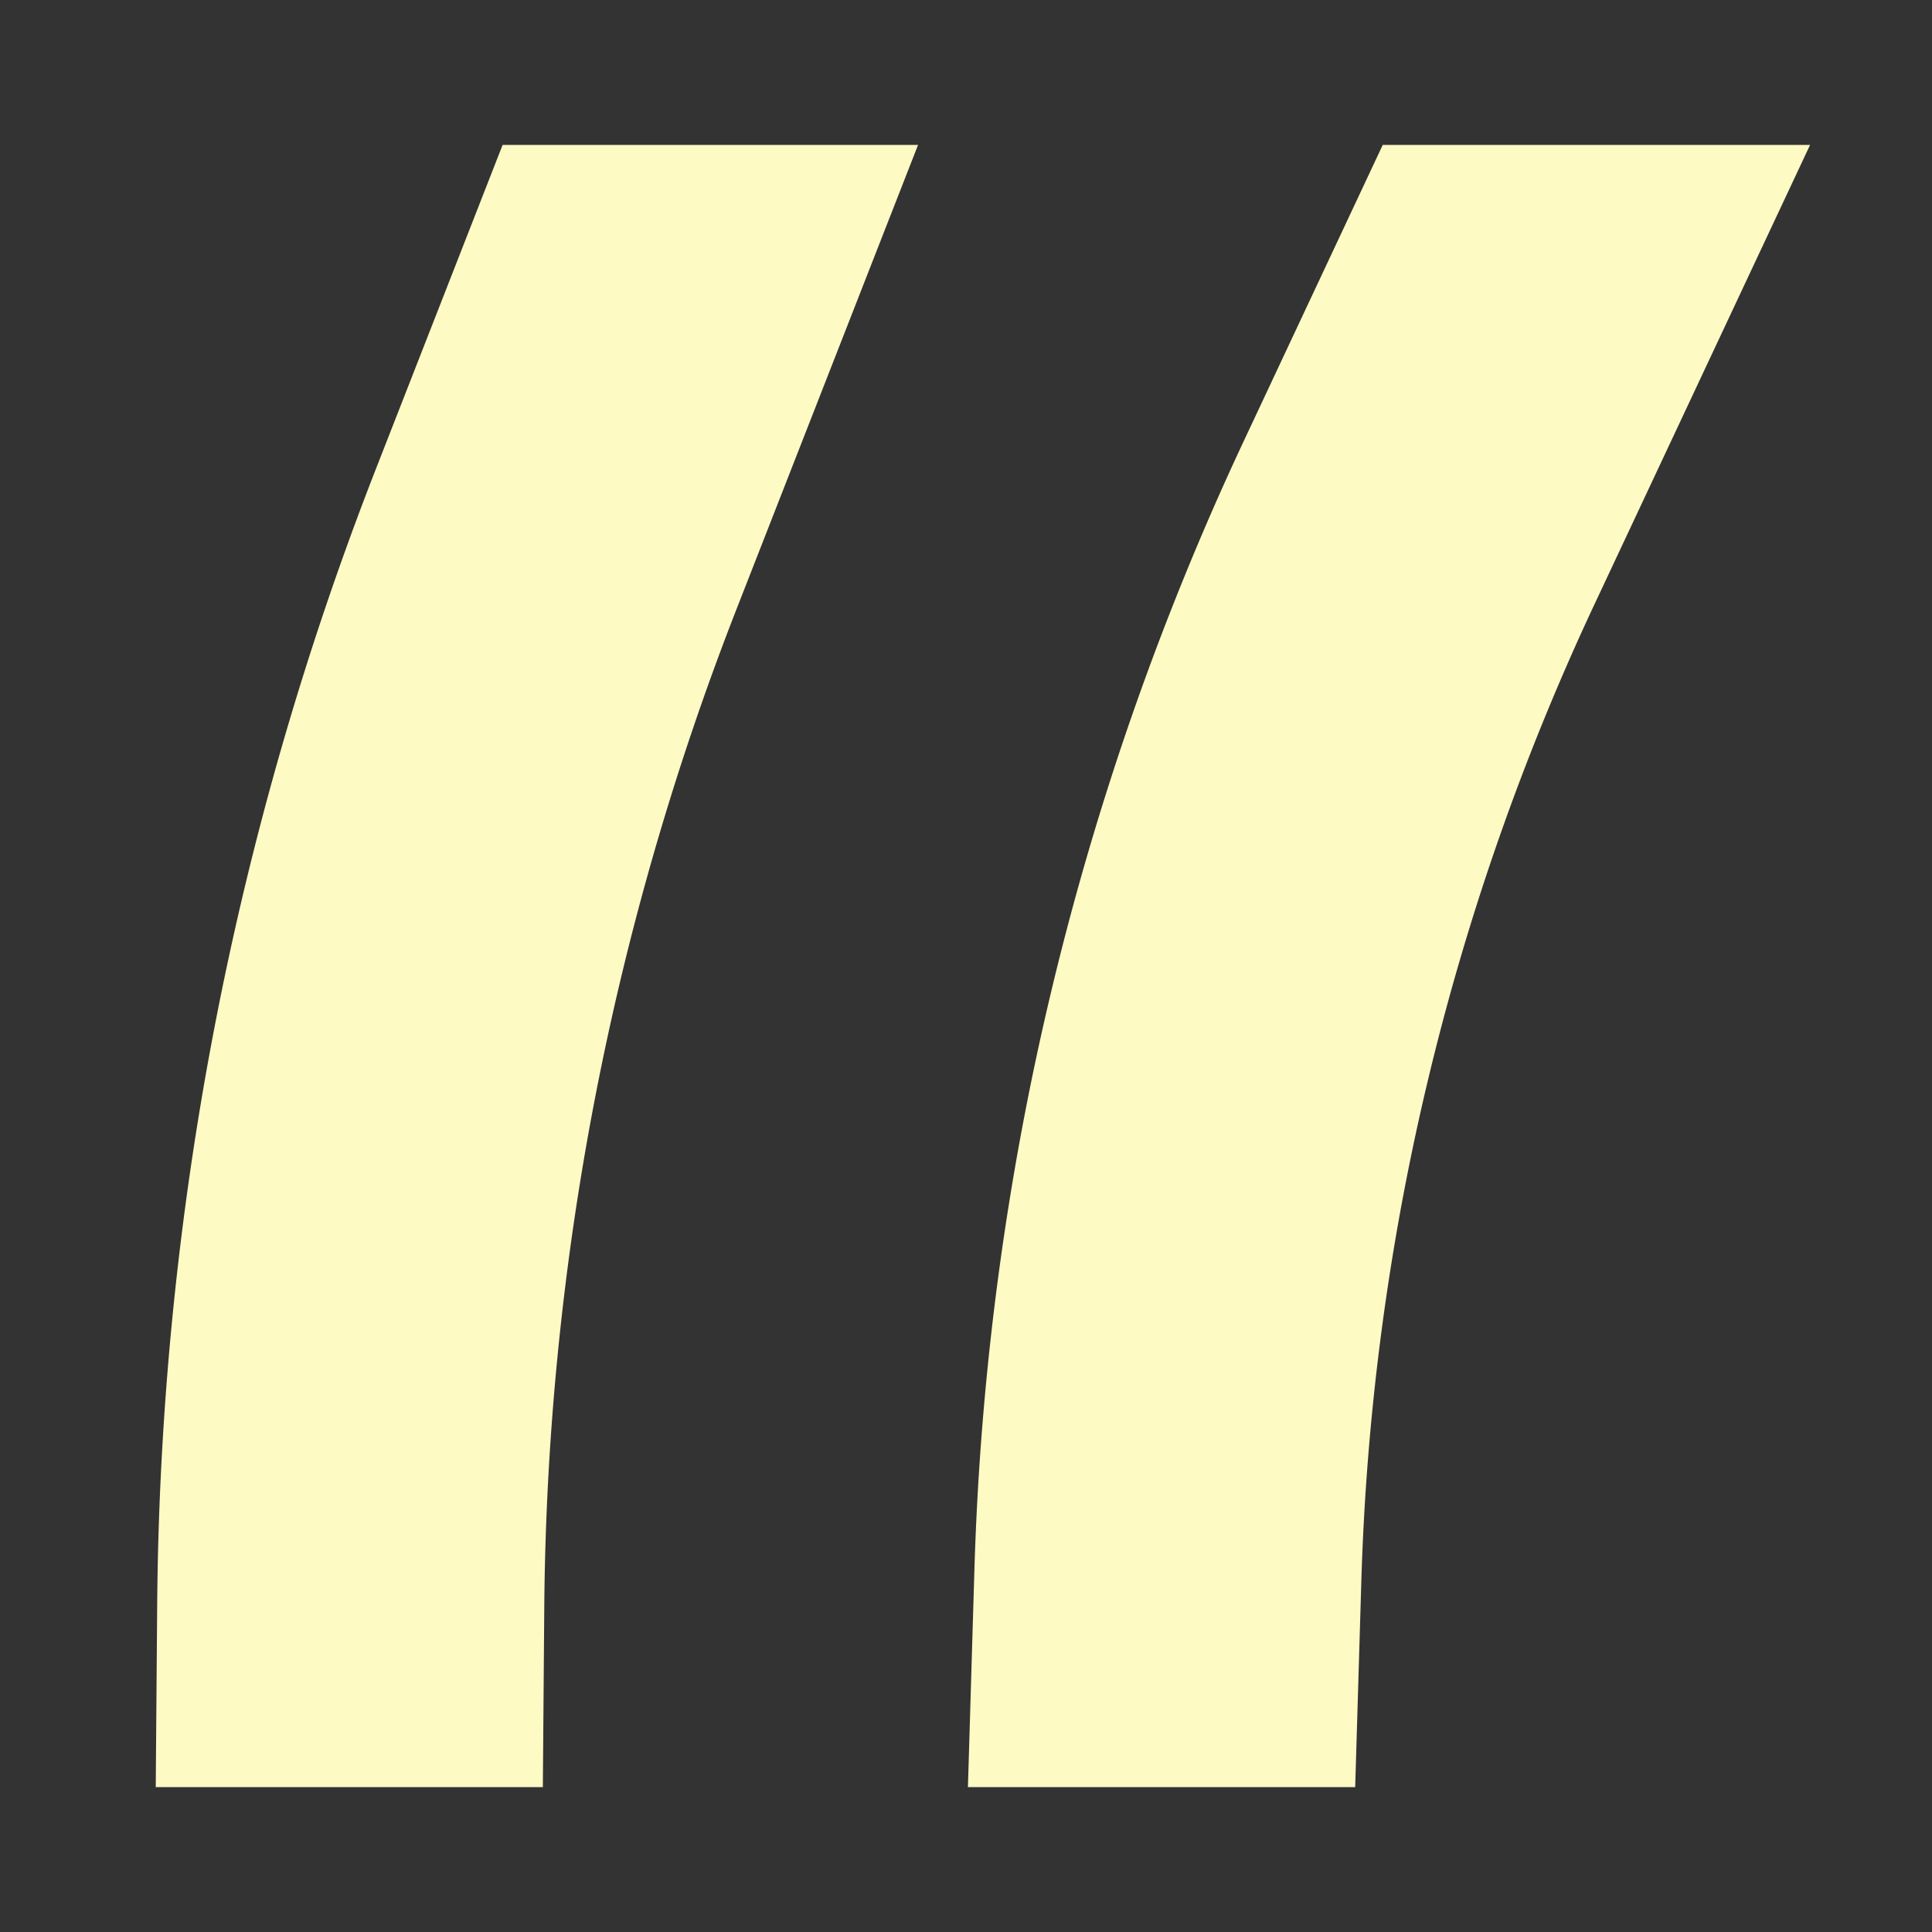 <svg width="40" height="40" xmlns:xlink="http://www.w3.org/1999/xlink" xmlns="http://www.w3.org/2000/svg"><rect width="100%" height="100%" fill="#333333" stroke="none"/><defs><linearGradient id="c"><stop style="stop-color:#FEFAC4;stop-opacity:1" offset="0"/></linearGradient><clipPath clipPathUnits="userSpaceOnUse" id="b"><use xlink:href="#a"/></clipPath></defs><g clip-path="url(#b)" transform="translate(-501.54 -687.354)"><path style="opacity:1;fill:#fff;fill-opacity:0;stroke:none;stroke-width:6;stroke-linejoin:round;stroke-dasharray:none;stroke-opacity:1" d="M502.54 690.354h38v34h-38z" id="a"/><path style="opacity:1;fill:none;fill-opacity:1;stroke:url(#c);stroke-width:6.981;stroke-linejoin:round;stroke-dasharray:none;stroke-opacity:1" d="m519.452 689.479-4.01 10.29a54.371 54.371 100.87 0 0-3.709 19.317l-.042 5.312" transform="matrix(1.148 0 0 1.144 -78.668 -102.031)"/><path style="opacity:1;fill:none;fill-opacity:1;stroke:url(#c);stroke-width:6.981;stroke-linejoin:round;stroke-dasharray:none;stroke-opacity:1" d="m538.437 690.19-4.34 9.28a48.374 48.374 103.388 0 0-4.536 19.053l-.163 5.479" transform="matrix(1.148 0 0 1.144 -82.216 -102.031)"/></g></svg>
